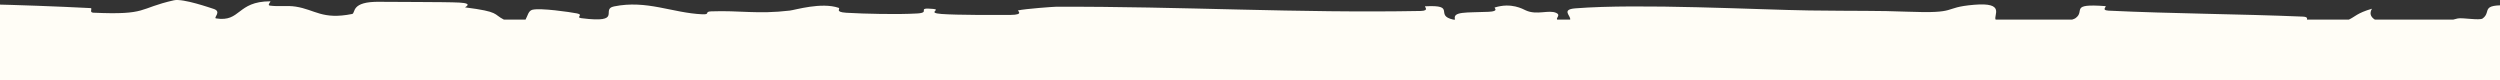 <svg width="375" height="12" viewBox="0 0 375 12" fill="none" xmlns="http://www.w3.org/2000/svg">
<rect x="0" y="0" width="375" height="12" fill="#333333" stroke="none"/>
<g clip-path="url(#clip0_2700_14847)">
<path d="M-5 12C-4.97 8.974 -4.909 5.959 -4.828 2.943L-4.858 0.657L-2.385 0.628C2.947 0.753 8.269 0.945 13.591 1.214C13.935 1.233 13.317 1.876 14.006 1.905C22.227 2.27 20.646 1.271 26.089 0.042C27.457 -0.265 31.634 1.214 31.999 1.319C33.347 1.723 31.948 2.683 32.404 2.76C36.124 3.365 35.516 0.196 40.544 0.196C40.696 0.196 40.037 0.782 40.463 0.839C41.77 1.022 43.068 0.791 44.355 0.993C47.285 1.454 48.339 2.991 52.819 2.097C53.387 1.982 52.515 0.186 57.006 0.272C58.79 0.311 66.707 0.272 68.927 0.388C71.147 0.513 69.626 1.089 69.778 1.108C75.019 1.78 73.924 2.107 75.586 2.943H78.83C79.154 2.376 79.246 1.617 79.864 1.463C81.08 1.166 85.459 1.8 86.544 2.011C87.618 2.232 86.27 2.606 87.233 2.731C93.569 3.538 90.011 1.387 92.099 0.964C97.025 -0.045 100.867 1.953 105.378 2.145C106.594 2.193 105.601 1.742 106.686 1.704C110.984 1.54 113.578 2.165 118.474 1.588C119.275 1.492 123.229 0.292 125.793 1.175C126.148 1.3 125.124 1.8 126.959 1.915C129.696 2.078 134.632 2.193 137.572 2.021C139.751 1.896 137.258 1.079 139.995 1.339C141.211 1.444 138.961 1.925 141.241 2.097C143.512 2.27 149.33 2.251 151.54 2.241C153.74 2.222 152.534 1.598 152.716 1.56C153.791 1.319 158.028 1.012 158.403 1.012C177.287 0.945 194.702 1.992 213.08 1.646C214.529 1.617 213.566 0.964 213.789 0.945C218.574 0.685 215.077 2.309 218.006 2.943H218.26C217.854 1.684 219.871 1.915 223.298 1.771C224.97 1.694 224.058 1.175 224.21 1.127C226.703 0.34 228.427 1.358 228.873 1.56C230.525 2.318 232.319 1.425 233.434 1.934C234.164 2.261 233.353 2.683 233.576 2.943H235.522C235.674 2.386 234.113 1.425 236.303 1.252C245.862 0.493 263.712 1.463 271.396 1.569C279.059 1.665 281.543 1.579 286.013 1.752C294.082 2.069 291.122 1.137 296.139 0.714C300.853 0.32 298.998 2.289 299.343 2.943H310.807C311.051 2.866 311.223 2.799 311.314 2.731C312.865 1.646 310.321 0.513 315.794 0.916C316.109 0.935 315.085 1.531 316.291 1.598C325.87 2.059 335.824 2.088 345.393 2.491C346.133 2.52 346.083 2.751 346.042 2.943H352.317C353.209 2.558 353.543 1.953 355.794 1.31C355.408 1.963 355.55 2.51 356.23 2.943H367.968C368.16 2.885 368.383 2.827 368.647 2.77C369.357 2.616 371.931 3.106 372.398 2.77C373.928 1.656 371.505 0.407 377.74 0.906L379.868 0.887L379.889 2.943C379.878 3.039 379.797 3 379.686 2.943L379.665 1.079L377.74 1.098C377.658 1.233 377.567 1.406 377.74 1.502H379.24L379.26 2.943C379.219 3.01 379.189 3.115 379.179 3.279C378.996 7.524 379.605 9.032 380 12H-5Z" fill="#FFFDF6"/>
</g>
<defs>
<clipPath id="clip0_2700_14847">
<rect width="375" height="12" fill="white" transform="translate(0 -0.001)"/>
</clipPath>
</defs>
</svg>

